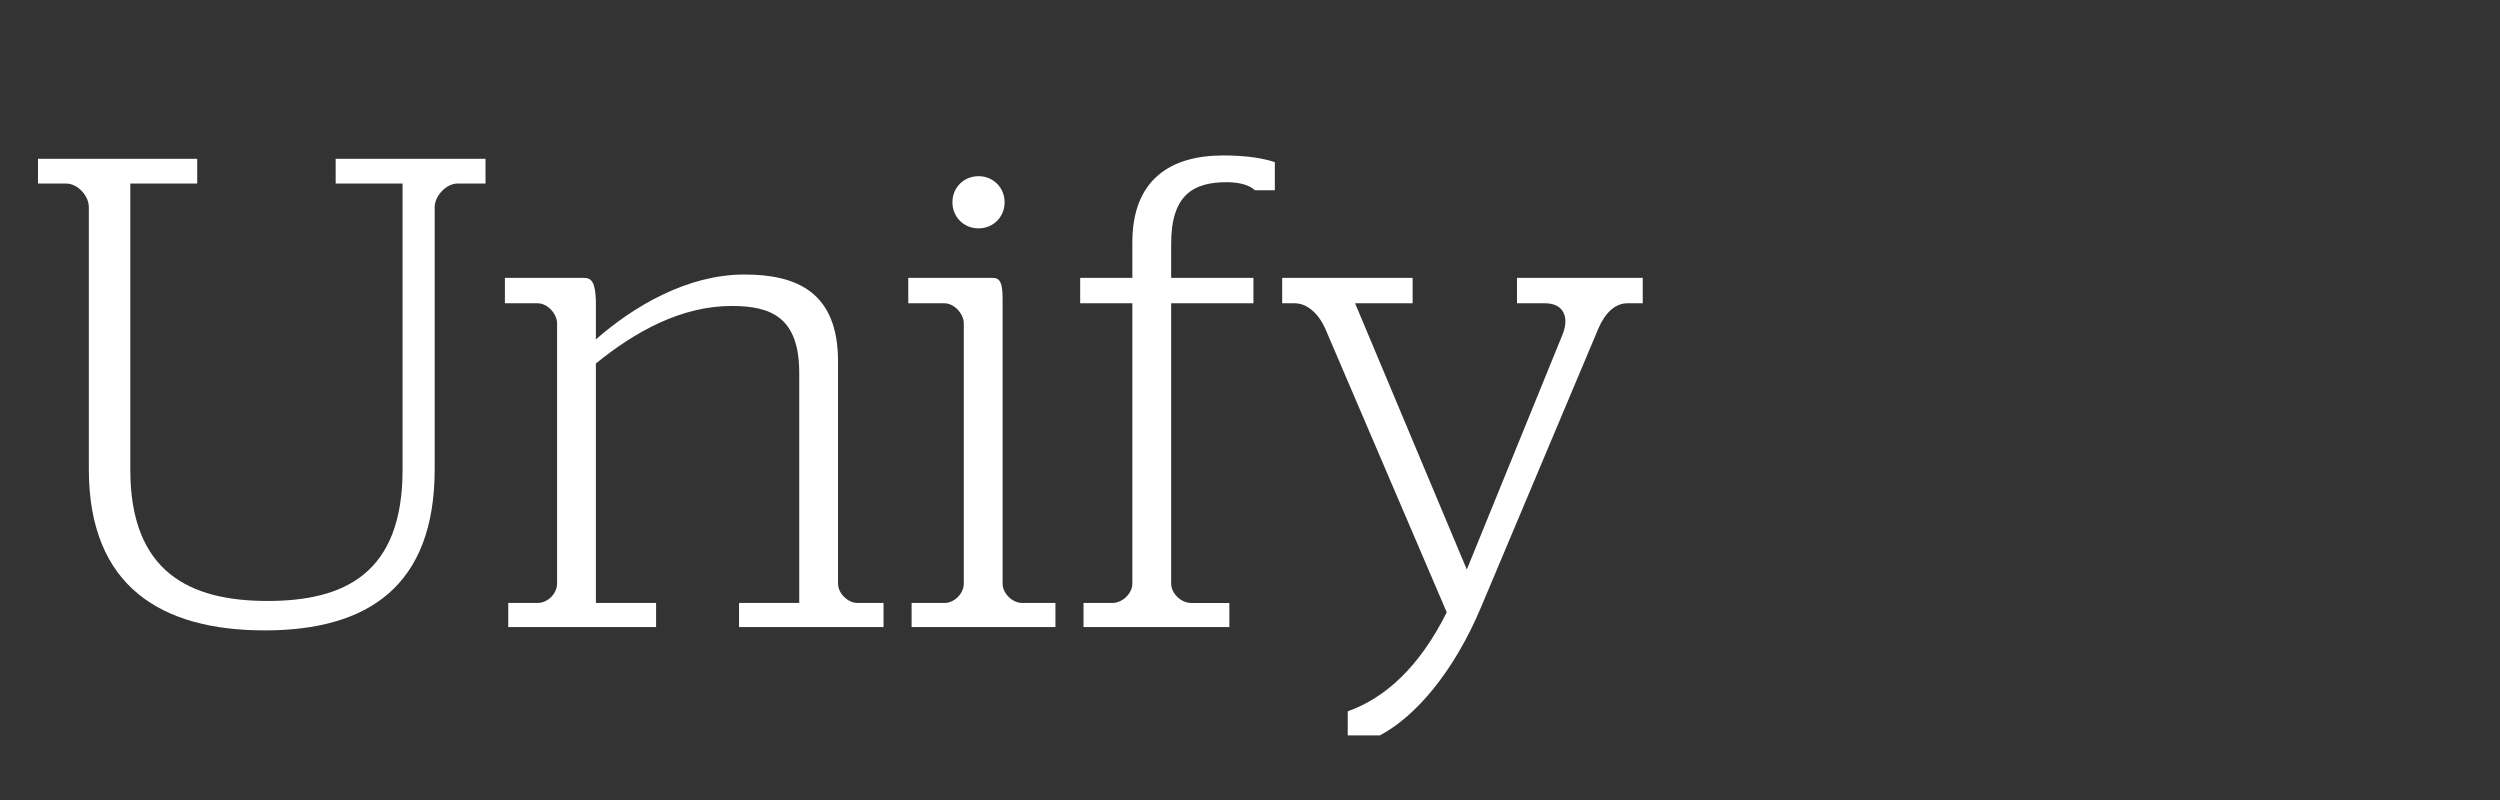 <?xml version="1.0" encoding="UTF-8" standalone="no"?><!DOCTYPE svg PUBLIC "-//W3C//DTD SVG 1.1//EN" "http://www.w3.org/Graphics/SVG/1.1/DTD/svg11.dtd"><svg width="100%" height="100%" viewBox="1667 0 5209 1667" version="1.1" xmlns="http://www.w3.org/2000/svg" xmlns:xlink="http://www.w3.org/1999/xlink" xml:space="preserve" xmlns:serif="http://www.serif.com/" style="fill-rule:evenodd;clip-rule:evenodd;stroke-linejoin:round;stroke-miterlimit:2;"><rect x="1667" y="0" width="5209" height="1667" fill="#333333" stroke="none"/><g><path d="M1852.09,977.586l0,-546.369c0,-22.3 -22.302,-48.783 -47.389,-48.783l-58.539,0l0,-51.571l331.722,0l0,51.571l-139.378,0l0,596.545c0,213.251 124.048,273.184 285.728,273.184c158.893,0 281.545,-55.752 281.545,-273.184l0,-596.545l-139.378,0l0,-51.571l312.209,0l0,51.571l-58.539,0c-23.696,0 -47.389,26.483 -47.389,48.783l0,546.369c0,243.913 -139.38,335.903 -354.025,335.903c-214.644,0 -366.567,-90.597 -366.567,-335.903Z" style="fill:#fff;fill-rule:nonzero;"/><path d="M2725.99,1256.34l61.326,0c20.907,0 40.419,-19.513 40.419,-40.42l0,-542.185c0,-19.515 -19.512,-41.816 -40.419,-41.816l-68.296,0l0,-52.964l164.467,0c16.726,0 23.696,9.758 25.09,47.39l0,80.839c79.445,-69.688 190.95,-135.197 309.421,-135.197c108.716,0 195.132,36.239 195.132,181.193l0,462.74c0,20.907 20.906,40.42 40.419,40.42l54.358,0l0,50.177l-301.058,0l0,-50.177l125.442,0l0,-479.466c0,-115.684 -58.541,-139.378 -140.774,-139.378c-104.535,0 -200.708,52.962 -282.94,119.865l0,498.979l125.441,0l0,50.177l-308.028,0l0,-50.177Z" style="fill:#fff;fill-rule:nonzero;"/><path d="M3566.44,1256.34l68.294,0c20.909,0 40.422,-19.513 40.422,-40.42l0,-542.185c0,-19.515 -19.513,-41.816 -40.422,-41.816l-75.264,0l0,-52.964l175.618,0c15.332,0 20.907,9.758 20.907,43.209l0,593.756c0,20.907 20.906,40.42 40.421,40.42l69.688,0l0,50.177l-299.664,0l0,-50.177Zm85.02,-834.884c0,-30.662 23.696,-54.358 54.358,-54.358c30.664,0 54.36,23.696 54.36,54.358c0,30.664 -23.696,54.358 -54.36,54.358c-30.662,0 -54.358,-23.694 -54.358,-54.358Z" style="fill:#fff;fill-rule:nonzero;"/><path d="M3924.63,1256.34l59.932,0c20.907,0 41.813,-19.513 41.813,-40.42l0,-584.001l-108.716,0l0,-52.964l108.716,0l0,-73.871c0,-131.016 79.448,-181.193 189.557,-181.193c52.964,0 86.416,6.968 107.322,13.939l0,58.538l-41.813,0c-9.757,-9.757 -29.27,-16.725 -58.541,-16.725c-69.69,0 -115.684,26.483 -115.684,128.229l0,71.083l171.436,0l0,52.964l-171.436,0l0,584.001c0,20.907 20.907,40.42 41.814,40.42l79.447,0l0,50.177l-303.847,0l0,-50.177Z" style="fill:#fff;fill-rule:nonzero;"/><path d="M4475.15,1482.14c78.051,-27.877 149.135,-91.99 206.28,-206.282l-253.67,-592.363c-13.939,-30.664 -37.632,-51.571 -62.72,-51.571l-26.483,0l0,-52.964l271.79,0l0,52.964l-119.865,0l232.763,554.731l199.313,-489.222c15.332,-37.632 1.393,-65.509 -36.239,-65.509l-58.539,0l0,-52.964l262.032,0l0,52.964l-32.055,0c-25.09,0 -45.996,19.513 -59.935,51.571l-245.308,582.607c-57.145,135.197 -136.591,227.187 -210.462,266.215l-66.902,0l0,-50.177l0,0Z" style="fill:#fff;fill-rule:nonzero;"/></g></svg>